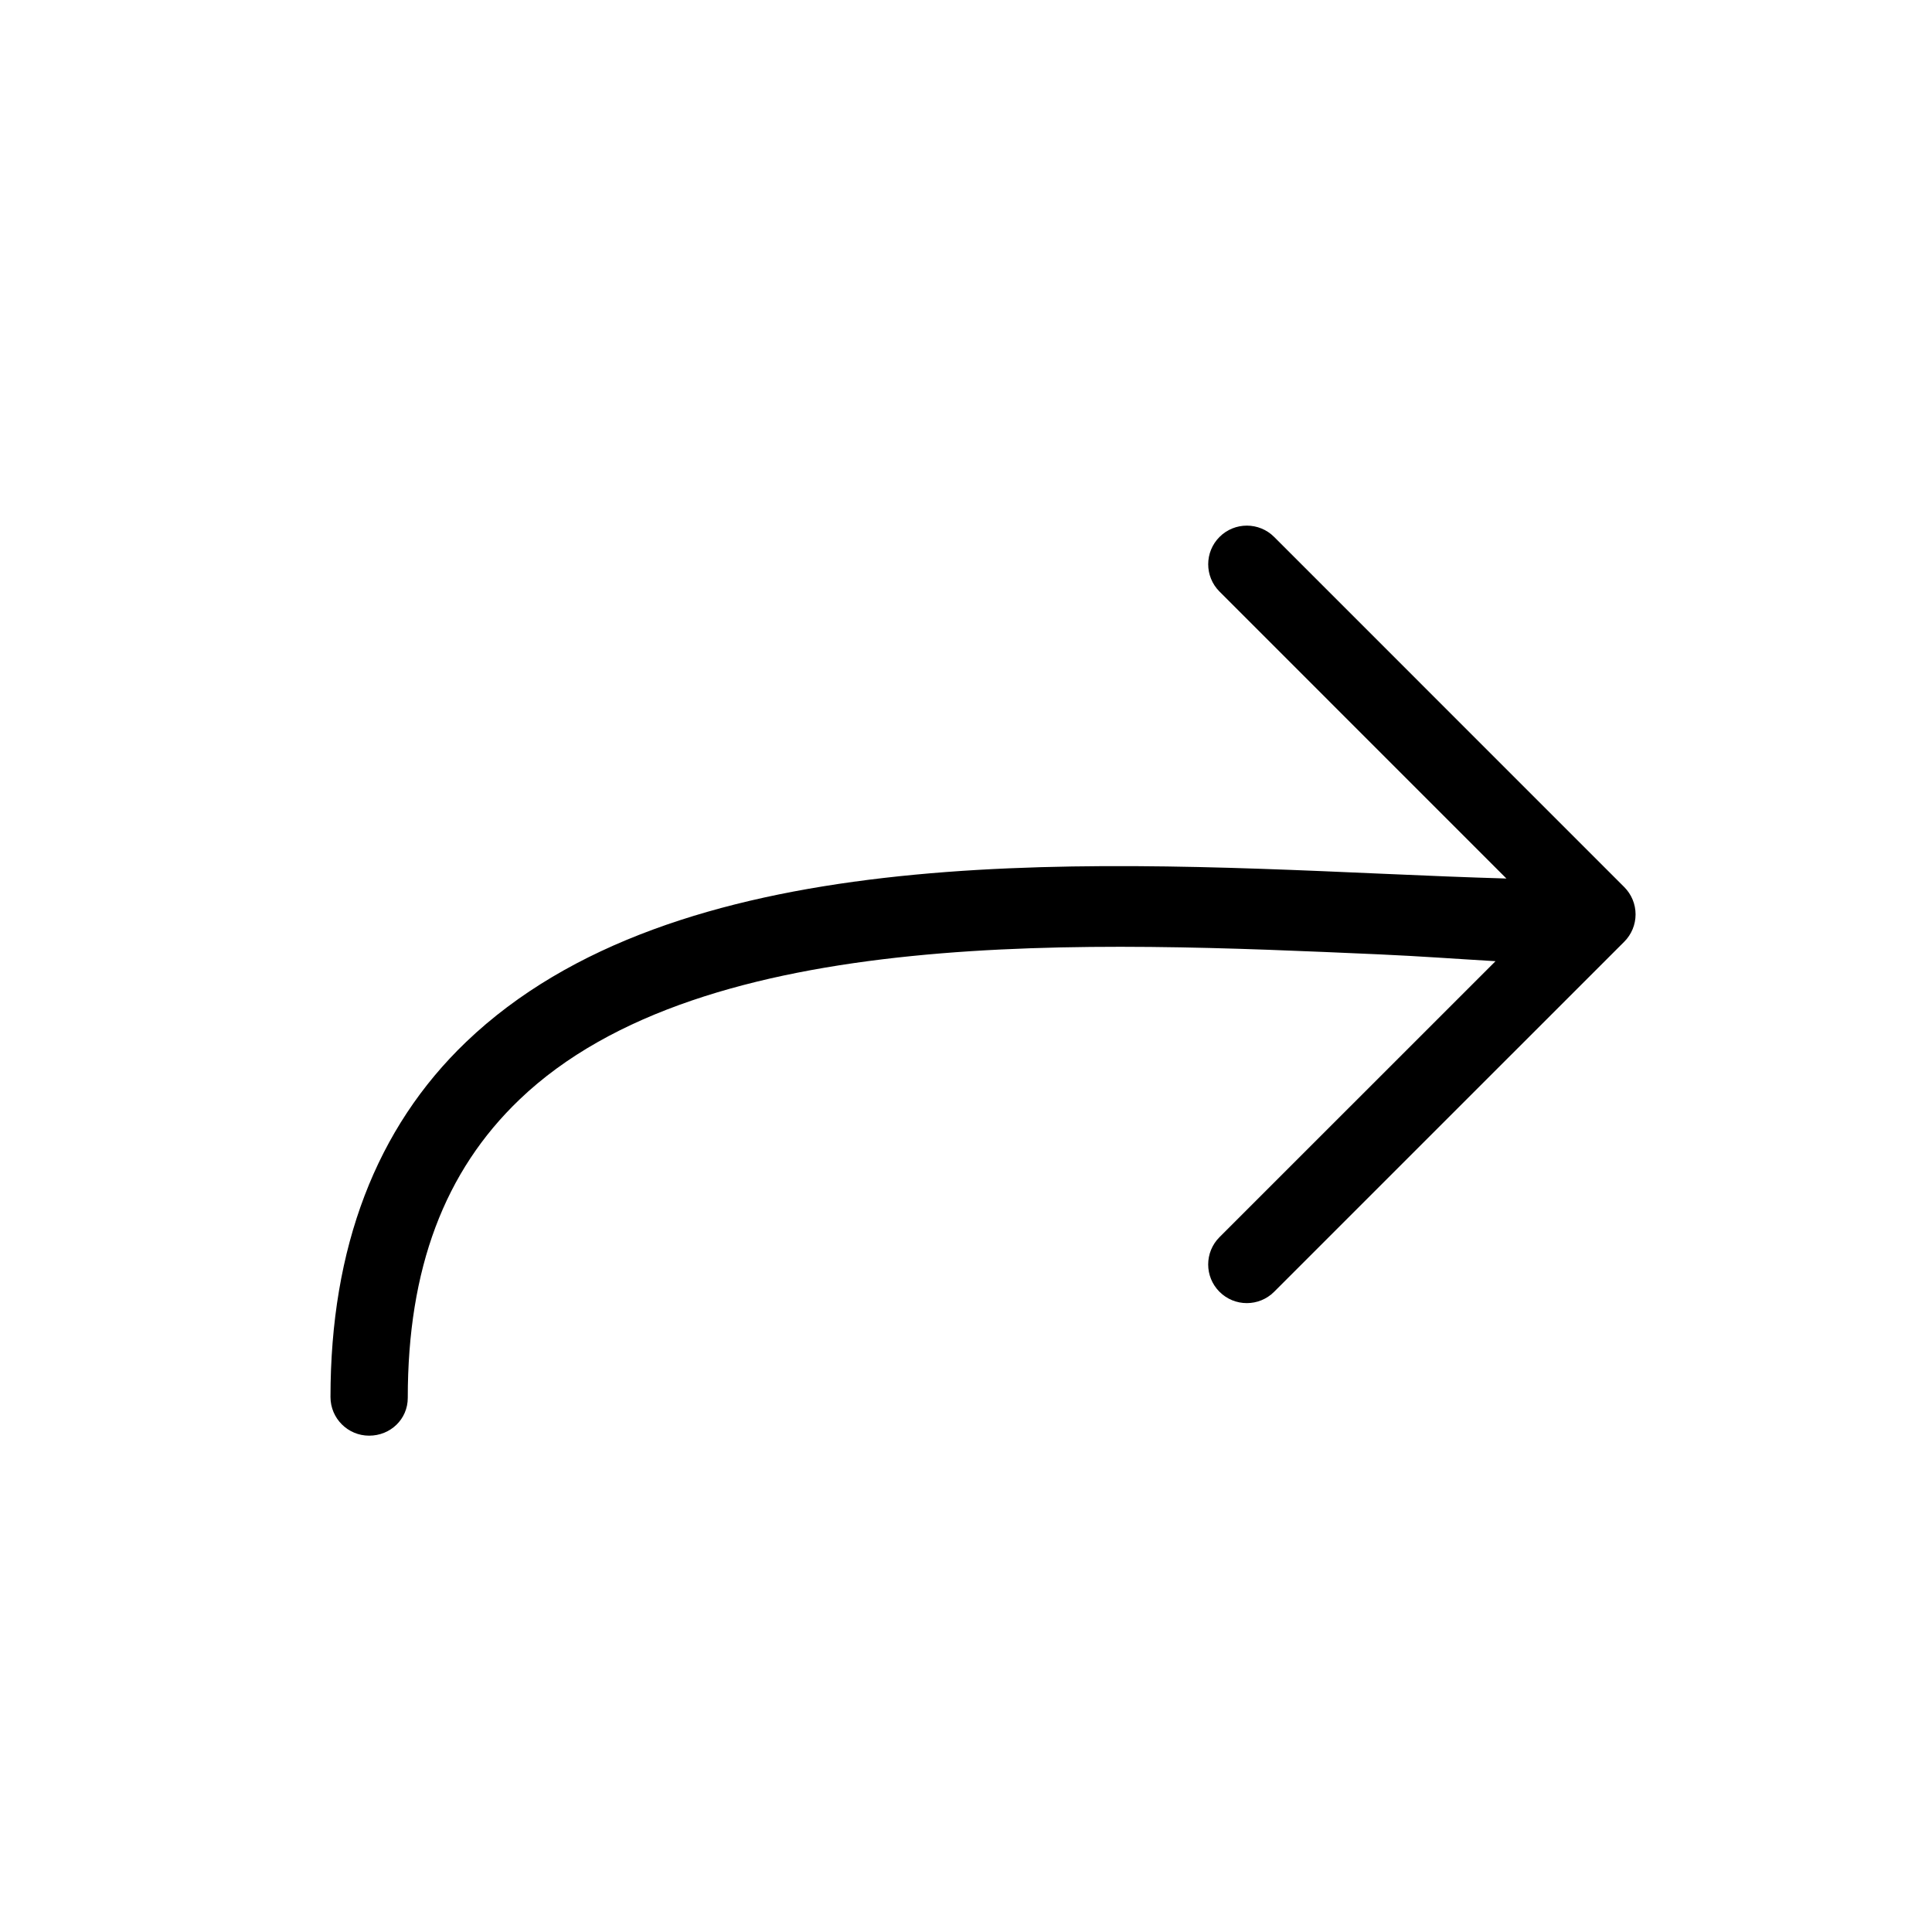 <?xml version="1.0" encoding="utf-8"?>

<!DOCTYPE svg PUBLIC "-//W3C//DTD SVG 1.1//EN" "http://www.w3.org/Graphics/SVG/1.1/DTD/svg11.dtd">

<svg fill="#000000" version="1.1" id="Layer_1" xmlns="http://www.w3.org/2000/svg" xmlns:xlink="http://www.w3.org/1999/xlink" 
	 width="800px" height="800px" viewBox="0 0 100 100" enable-background="new 0 0 100 100" xml:space="preserve">
<g>
	<path d="M63.121,66.863c0.391,0.391,0.902,0.586,1.414,0.586s1.023-0.195,1.414-0.586l18.122-18.12
		c0.375-0.375,0.586-0.884,0.586-1.414s-0.211-1.039-0.586-1.414L65.95,27.792c-0.781-0.781-2.047-0.781-2.828,0
		s-0.781,2.047,0,2.828l14.85,14.852c-2.017-0.058-4.17-0.148-6.421-0.247c-16.326-0.718-36.647-1.608-47.423,8.704
		c-4.66,4.46-7.022,10.645-7.022,18.381c0,1.104,0.896,2,2,2s2-0.852,2-1.956c0-6.696,1.894-11.719,5.788-15.447
		c9.542-9.132,29.739-8.156,44.481-7.51c2.102,0.093,4.118,0.243,6.033,0.354L63.121,64.035
		C62.34,64.816,62.34,66.082,63.121,66.863z"/>
</g>
</svg>